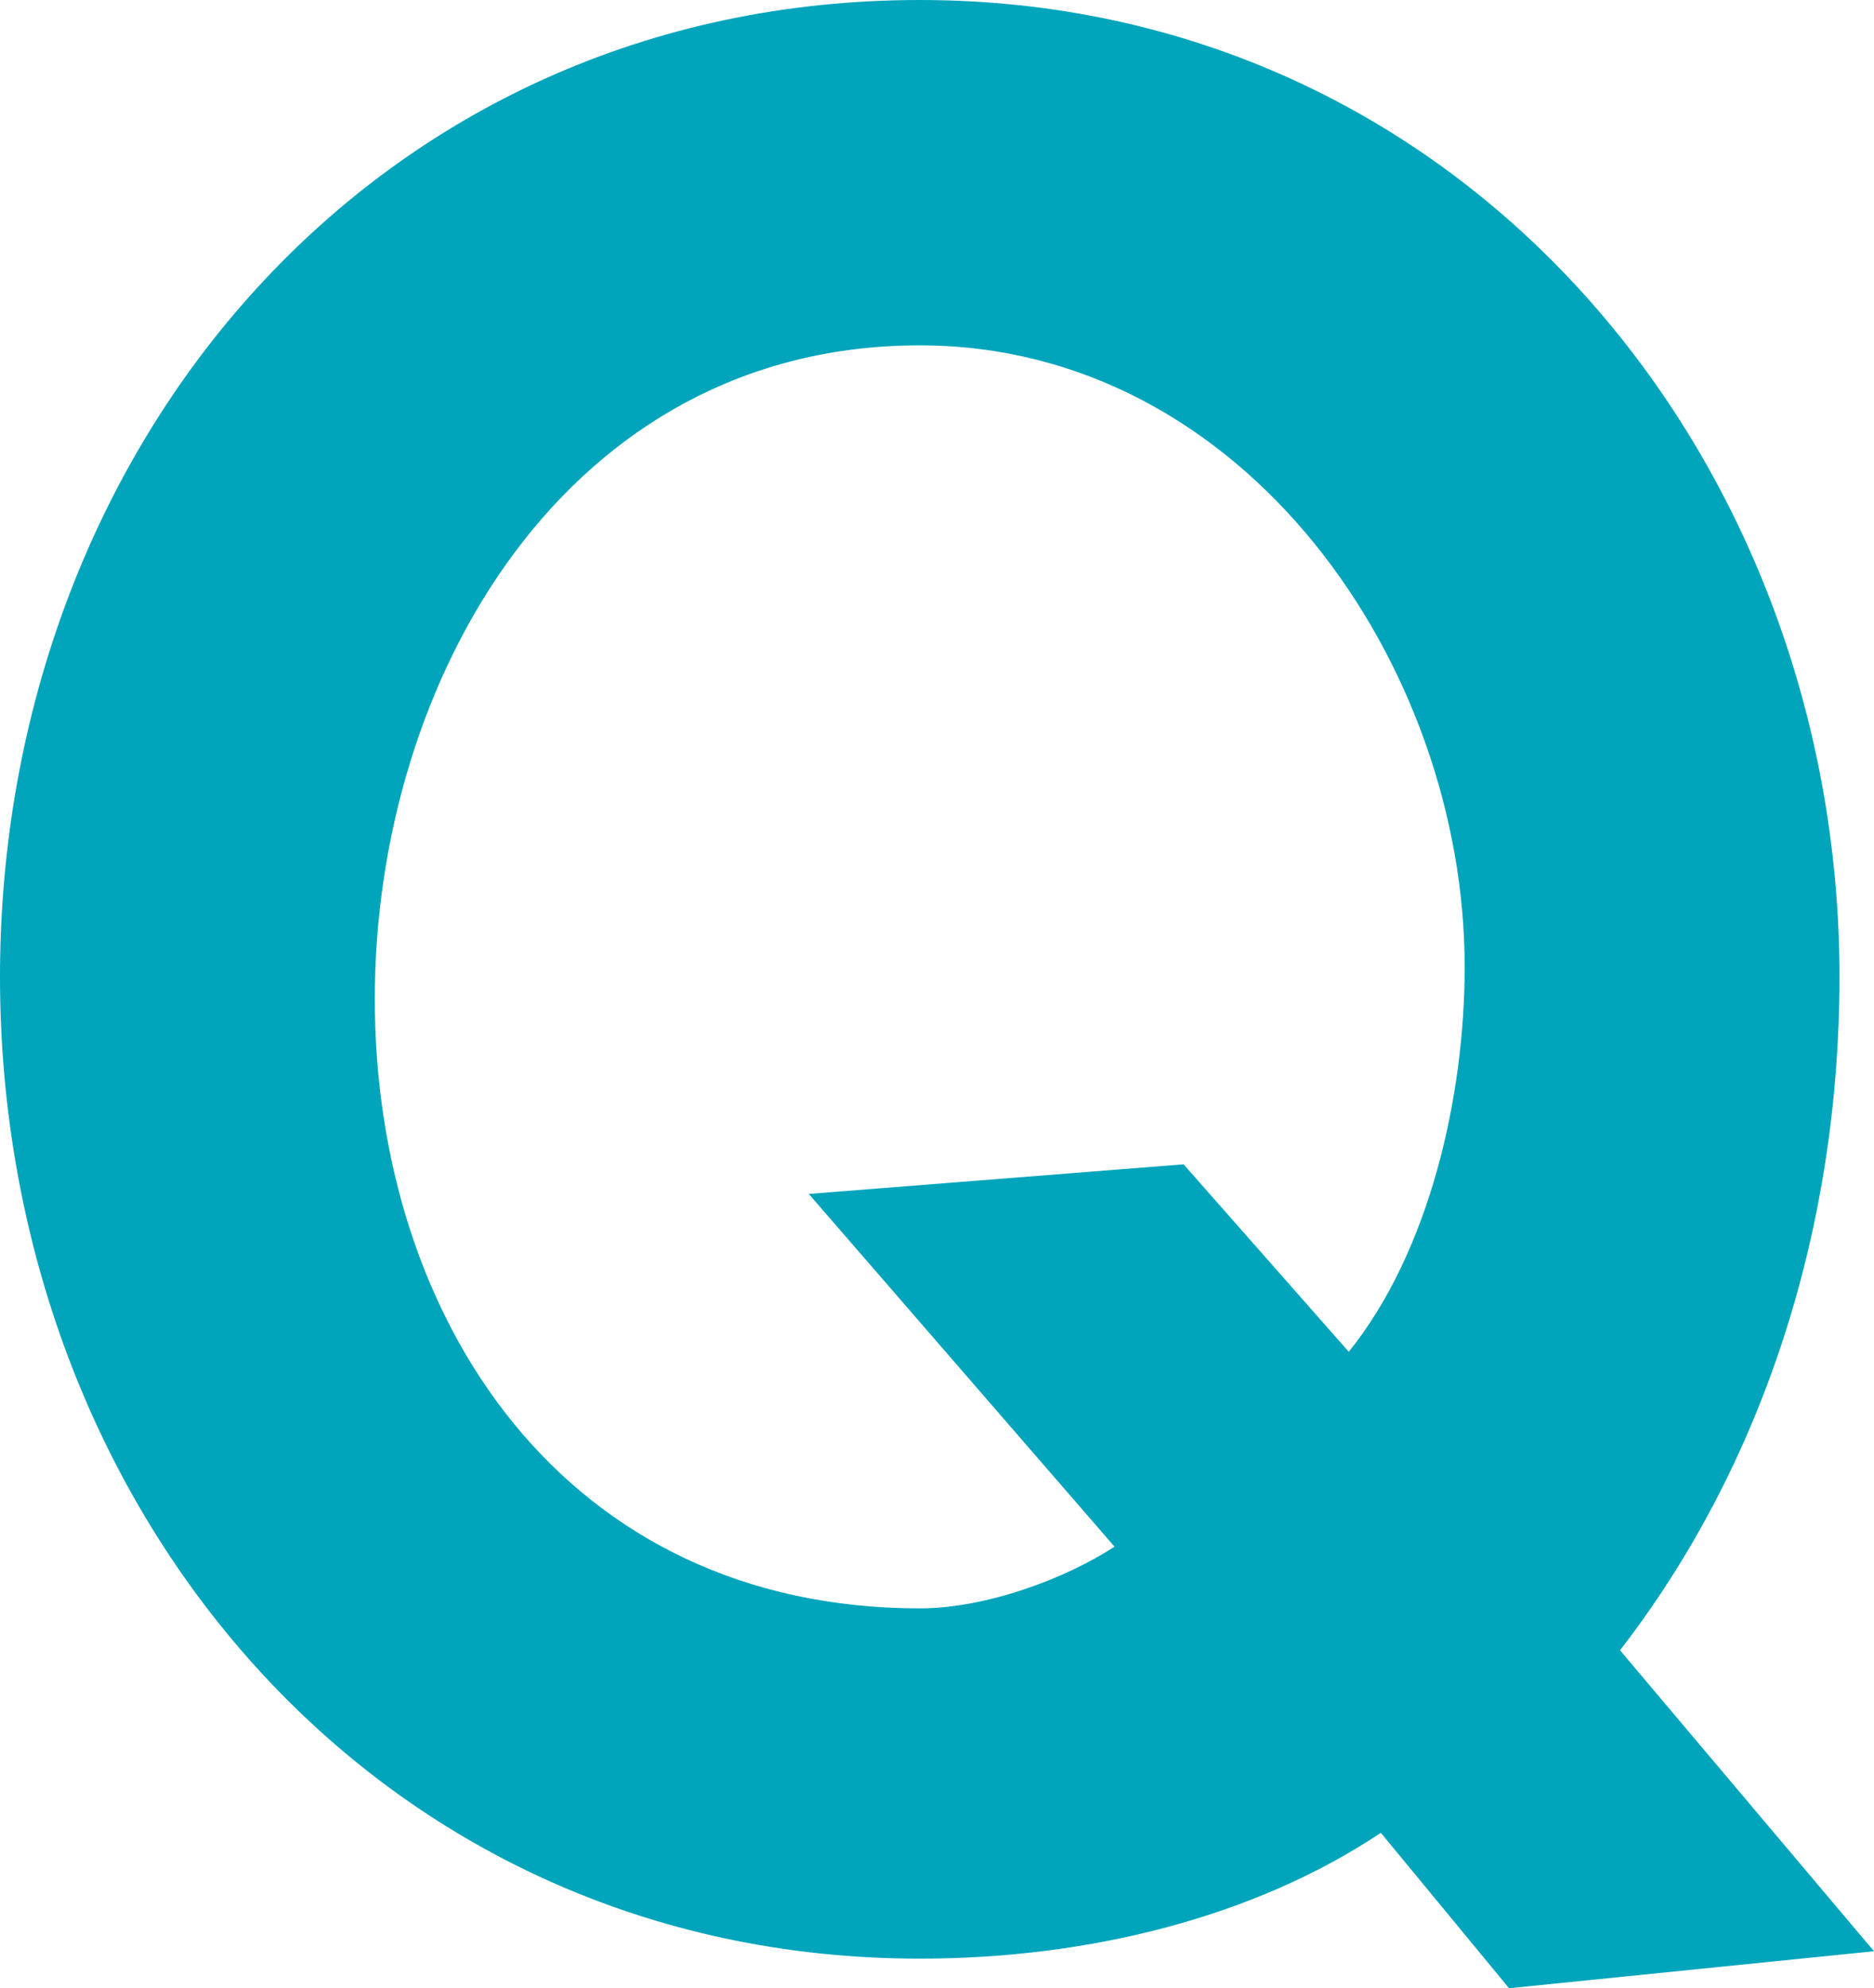 <?xml version="1.0" encoding="UTF-8"?><svg id="_イヤー_2" xmlns="http://www.w3.org/2000/svg" viewBox="0 0 22.8 24.18"><defs><style>.cls-1{fill:#00a5bc;}</style></defs><g id="_イヤー_1-2"><path class="cls-1" d="M18.36,24.18l-1.56-1.89c-1.53,1.02-3.54,1.53-5.61,1.53C4.59,23.82,0,18.36,0,11.88S4.59,0,11.19,0s11.19,5.55,11.19,11.88c0,3.06-.93,5.94-2.67,8.19l3.09,3.66-4.44,.45Zm-1.95-7.74c.99-1.23,1.41-3.12,1.41-4.68,0-3.66-2.67-7.56-6.63-7.56-4.29,0-6.63,4.05-6.63,7.95s2.31,7.41,6.63,7.41c.81,0,1.77-.36,2.37-.75l-3.72-4.29,4.56-.36,2.01,2.28Z"/></g></svg>